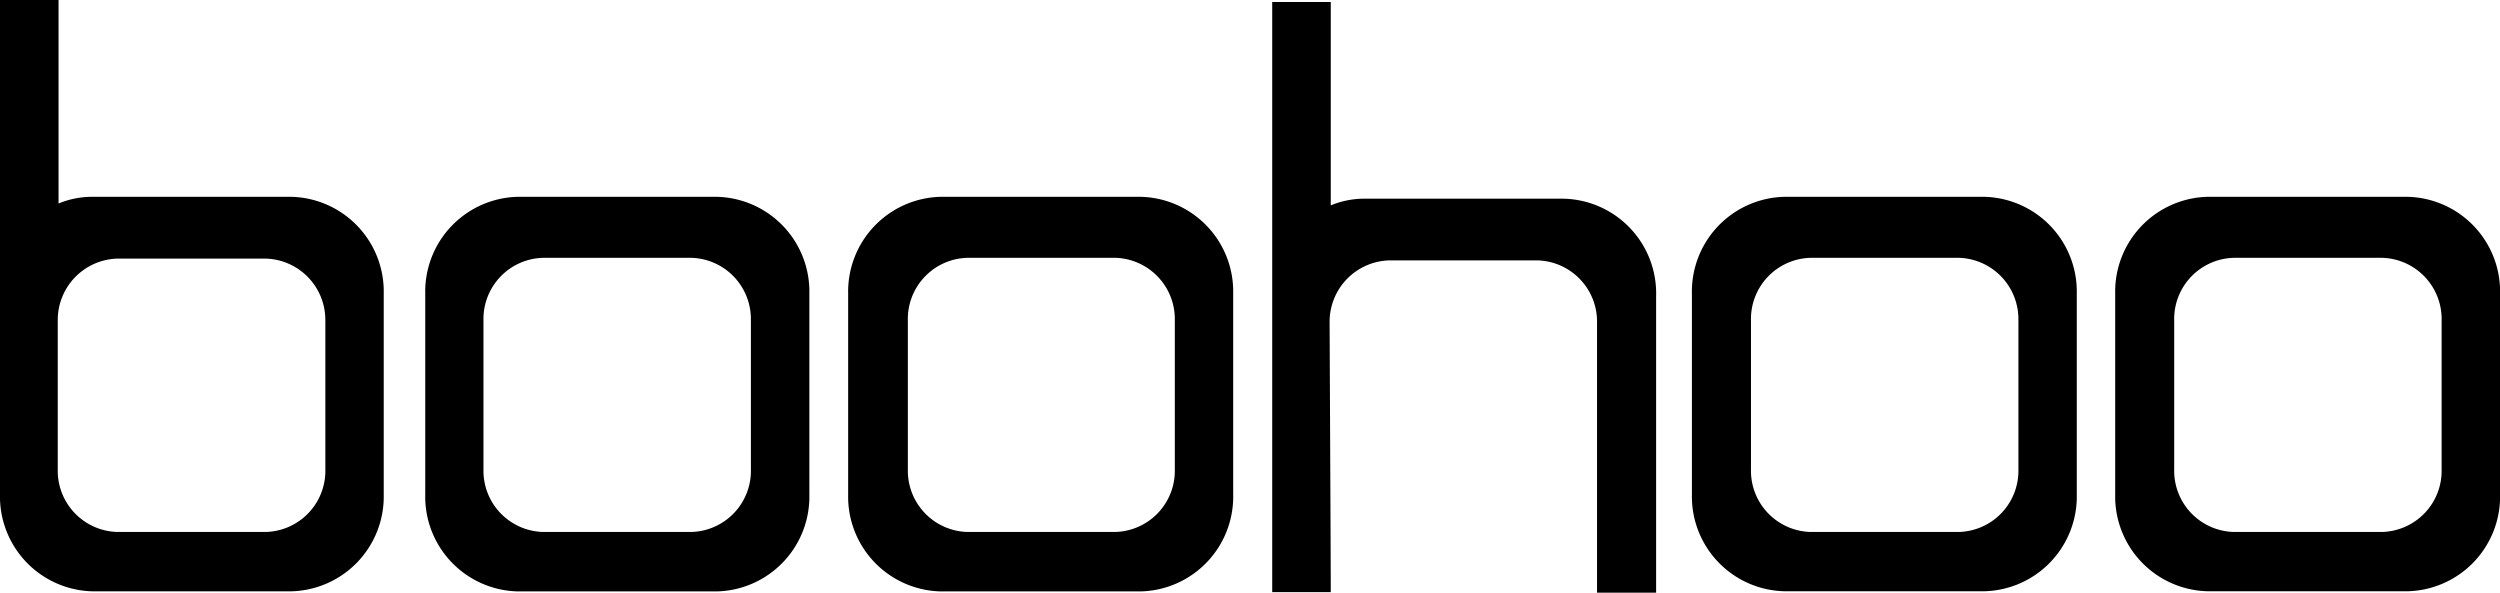 <svg xmlns="http://www.w3.org/2000/svg" width="112.122" height="26.58" viewBox="0 0 112.122 26.58">
  <g id="Boohoo" transform="translate(0 0)">
    <path id="Path_2110" data-name="Path 2110" d="M113.549,24.92H104.6a4.251,4.251,0,0,0-4.137,4.34v9.01a4.25,4.25,0,0,0,4.137,4.347h8.953a4.252,4.252,0,0,0,4.137-4.347V29.253A4.249,4.249,0,0,0,113.549,24.92Zm1.519,5.546v6.675a2.744,2.744,0,0,1-2.671,2.81h-6.652a2.746,2.746,0,0,1-2.671-2.81V30.466a2.744,2.744,0,0,1,2.671-2.81H112.4A2.748,2.748,0,0,1,115.067,30.466Z" transform="translate(-81.391 -16.093)"/>
    <path id="Path_2111" data-name="Path 2111" d="M168.43,24.92h-8.994a4.251,4.251,0,0,0-4.137,4.34v9.01a4.25,4.25,0,0,0,4.137,4.347h8.994a4.252,4.252,0,0,0,4.137-4.347V29.253A4.249,4.249,0,0,0,168.43,24.92Zm1.519,5.546v6.675a2.744,2.744,0,0,1-2.671,2.81h-6.652a2.749,2.749,0,0,1-2.65-2.81V30.466a2.744,2.744,0,0,1,2.671-2.81H167.3A2.749,2.749,0,0,1,169.949,30.466Z" transform="translate(-117.26 -16.093)"/>
    <path id="Path_2112" data-name="Path 2112" d="M277.814,24.92h-8.987a4.251,4.251,0,0,0-4.137,4.34v9.01a4.251,4.251,0,0,0,4.137,4.34h8.987a4.251,4.251,0,0,0,4.137-4.34V29.253A4.251,4.251,0,0,0,277.814,24.92Zm1.519,5.546v6.675a2.744,2.744,0,0,1-2.671,2.81H270.01a2.746,2.746,0,0,1-2.671-2.81V30.466a2.744,2.744,0,0,1,2.671-2.81h6.652A2.748,2.748,0,0,1,279.332,30.466Z" transform="translate(-188.81 -16.093)"/>
    <path id="Path_2113" data-name="Path 2113" d="M332.684,24.92H323.7a4.251,4.251,0,0,0-4.137,4.34v9.01a4.251,4.251,0,0,0,4.137,4.34h8.987a4.251,4.251,0,0,0,4.137-4.34V29.253A4.249,4.249,0,0,0,332.684,24.92Zm1.519,5.546v6.675a2.744,2.744,0,0,1-2.671,2.81H324.88a2.746,2.746,0,0,1-2.671-2.81V30.466a2.744,2.744,0,0,1,2.671-2.81h6.652a2.746,2.746,0,0,1,2.671,2.81Z" transform="translate(-224.699 -16.093)"/>
    <path id="Path_2114" data-name="Path 2114" d="M58.412,8.647H49.425a3.923,3.923,0,0,0-1.46.3V-.18H45.339V22a4.251,4.251,0,0,0,4.137,4.34h8.935A4.252,4.252,0,0,0,62.549,22V12.98A4.249,4.249,0,0,0,58.412,8.647Zm1.519,5.546v6.675a2.744,2.744,0,0,1-2.671,2.81H50.6a2.746,2.746,0,0,1-2.671-2.81V14.193A2.754,2.754,0,0,1,50.6,11.418h6.652A2.751,2.751,0,0,1,59.93,14.193Z" transform="translate(-45.339 0.18)"/>
    <path id="Path_2115" data-name="Path 2115" d="M223.325,8.9h-8.959a3.923,3.923,0,0,0-1.46.3V.08H210.28V26.544h2.626v-.236c0-1.069-.052-11.785-.052-11.866a2.754,2.754,0,0,1,2.671-2.775h6.652a2.746,2.746,0,0,1,2.671,2.81V26.569h2.65v-13.3a4.247,4.247,0,0,0-4.12-4.368Z" transform="translate(-153.223 0.011)"/>
  </g>
</svg>
